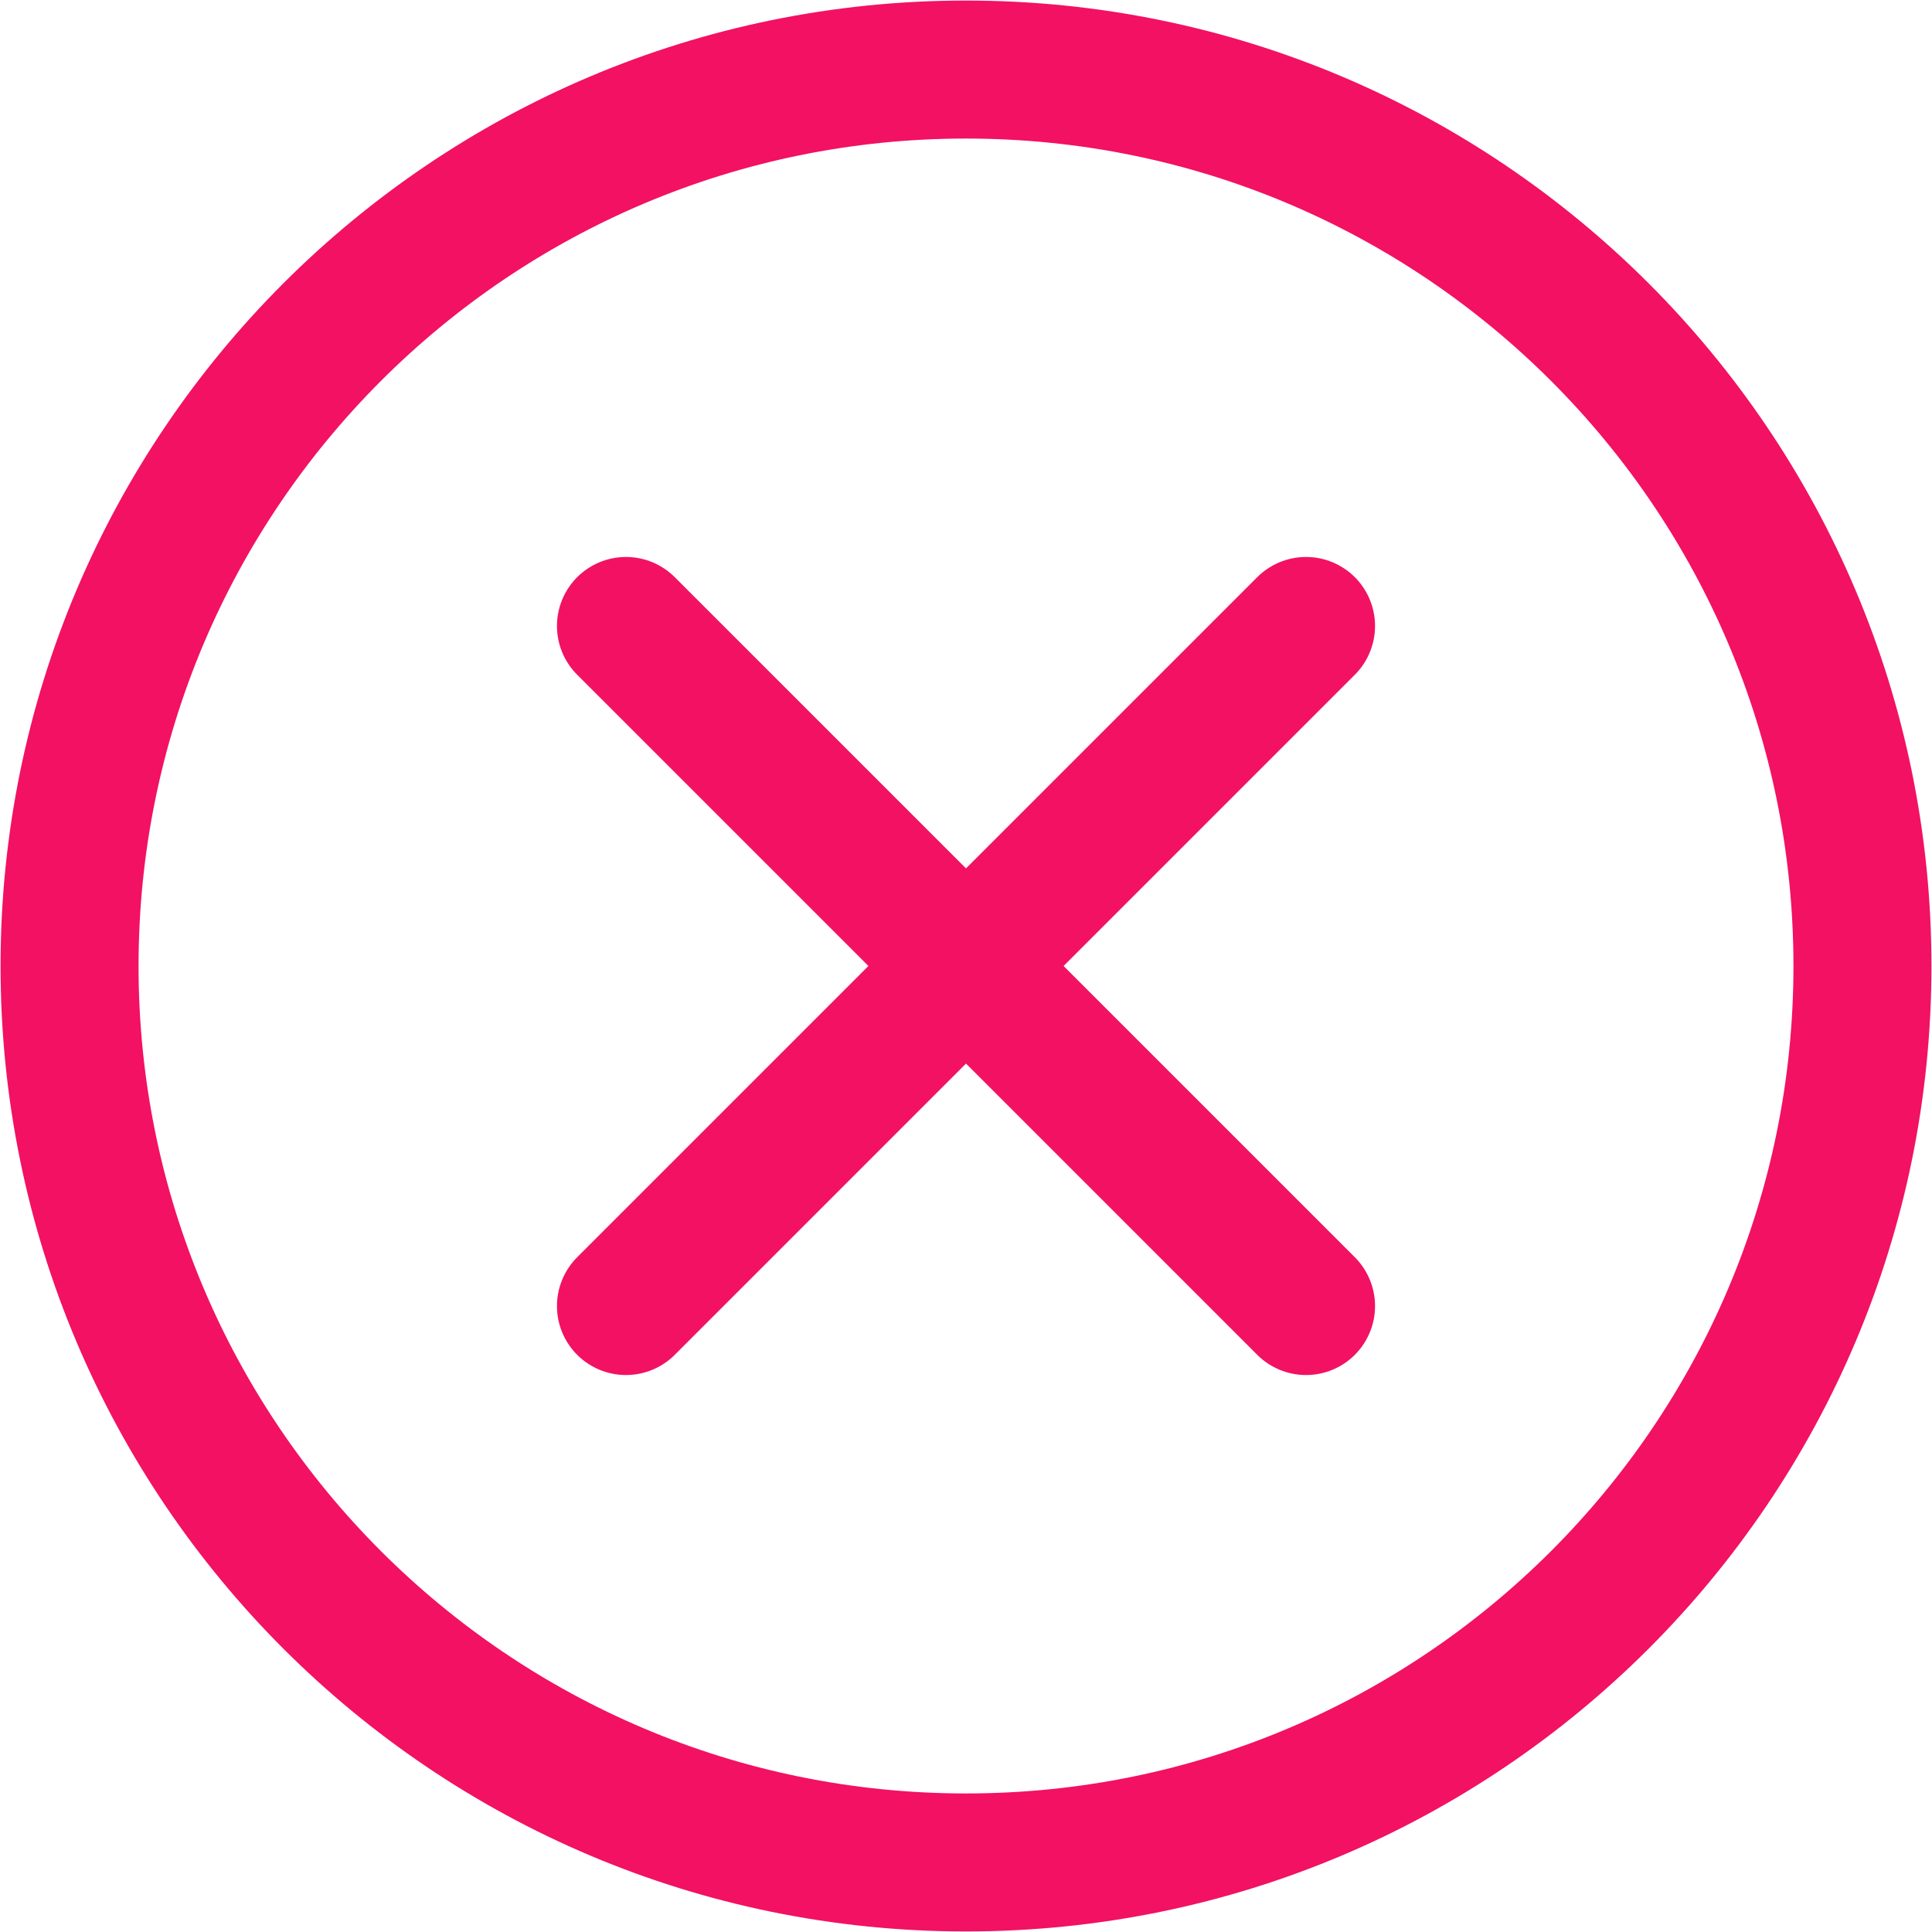 <svg width="21" height="21" viewBox="0 0 21 21" fill="none" xmlns="http://www.w3.org/2000/svg">
<path d="M10.5 20.244C15.881 20.244 20.244 15.881 20.244 10.5C20.244 5.119 15.881 0.756 10.5 0.756C5.119 0.756 0.756 5.119 0.756 10.5C0.756 15.881 5.119 20.244 10.5 20.244Z" stroke="#F21162" stroke-width="1.5" stroke-linecap="round" stroke-linejoin="round"/>
<path d="M6.804 6.804L14.196 14.196" stroke="#F21162" stroke-width="1.5" stroke-linecap="round" stroke-linejoin="round"/>
<path d="M14.196 6.804L6.804 14.196" stroke="#F21162" stroke-width="1.5" stroke-linecap="round" stroke-linejoin="round"/>
</svg>

